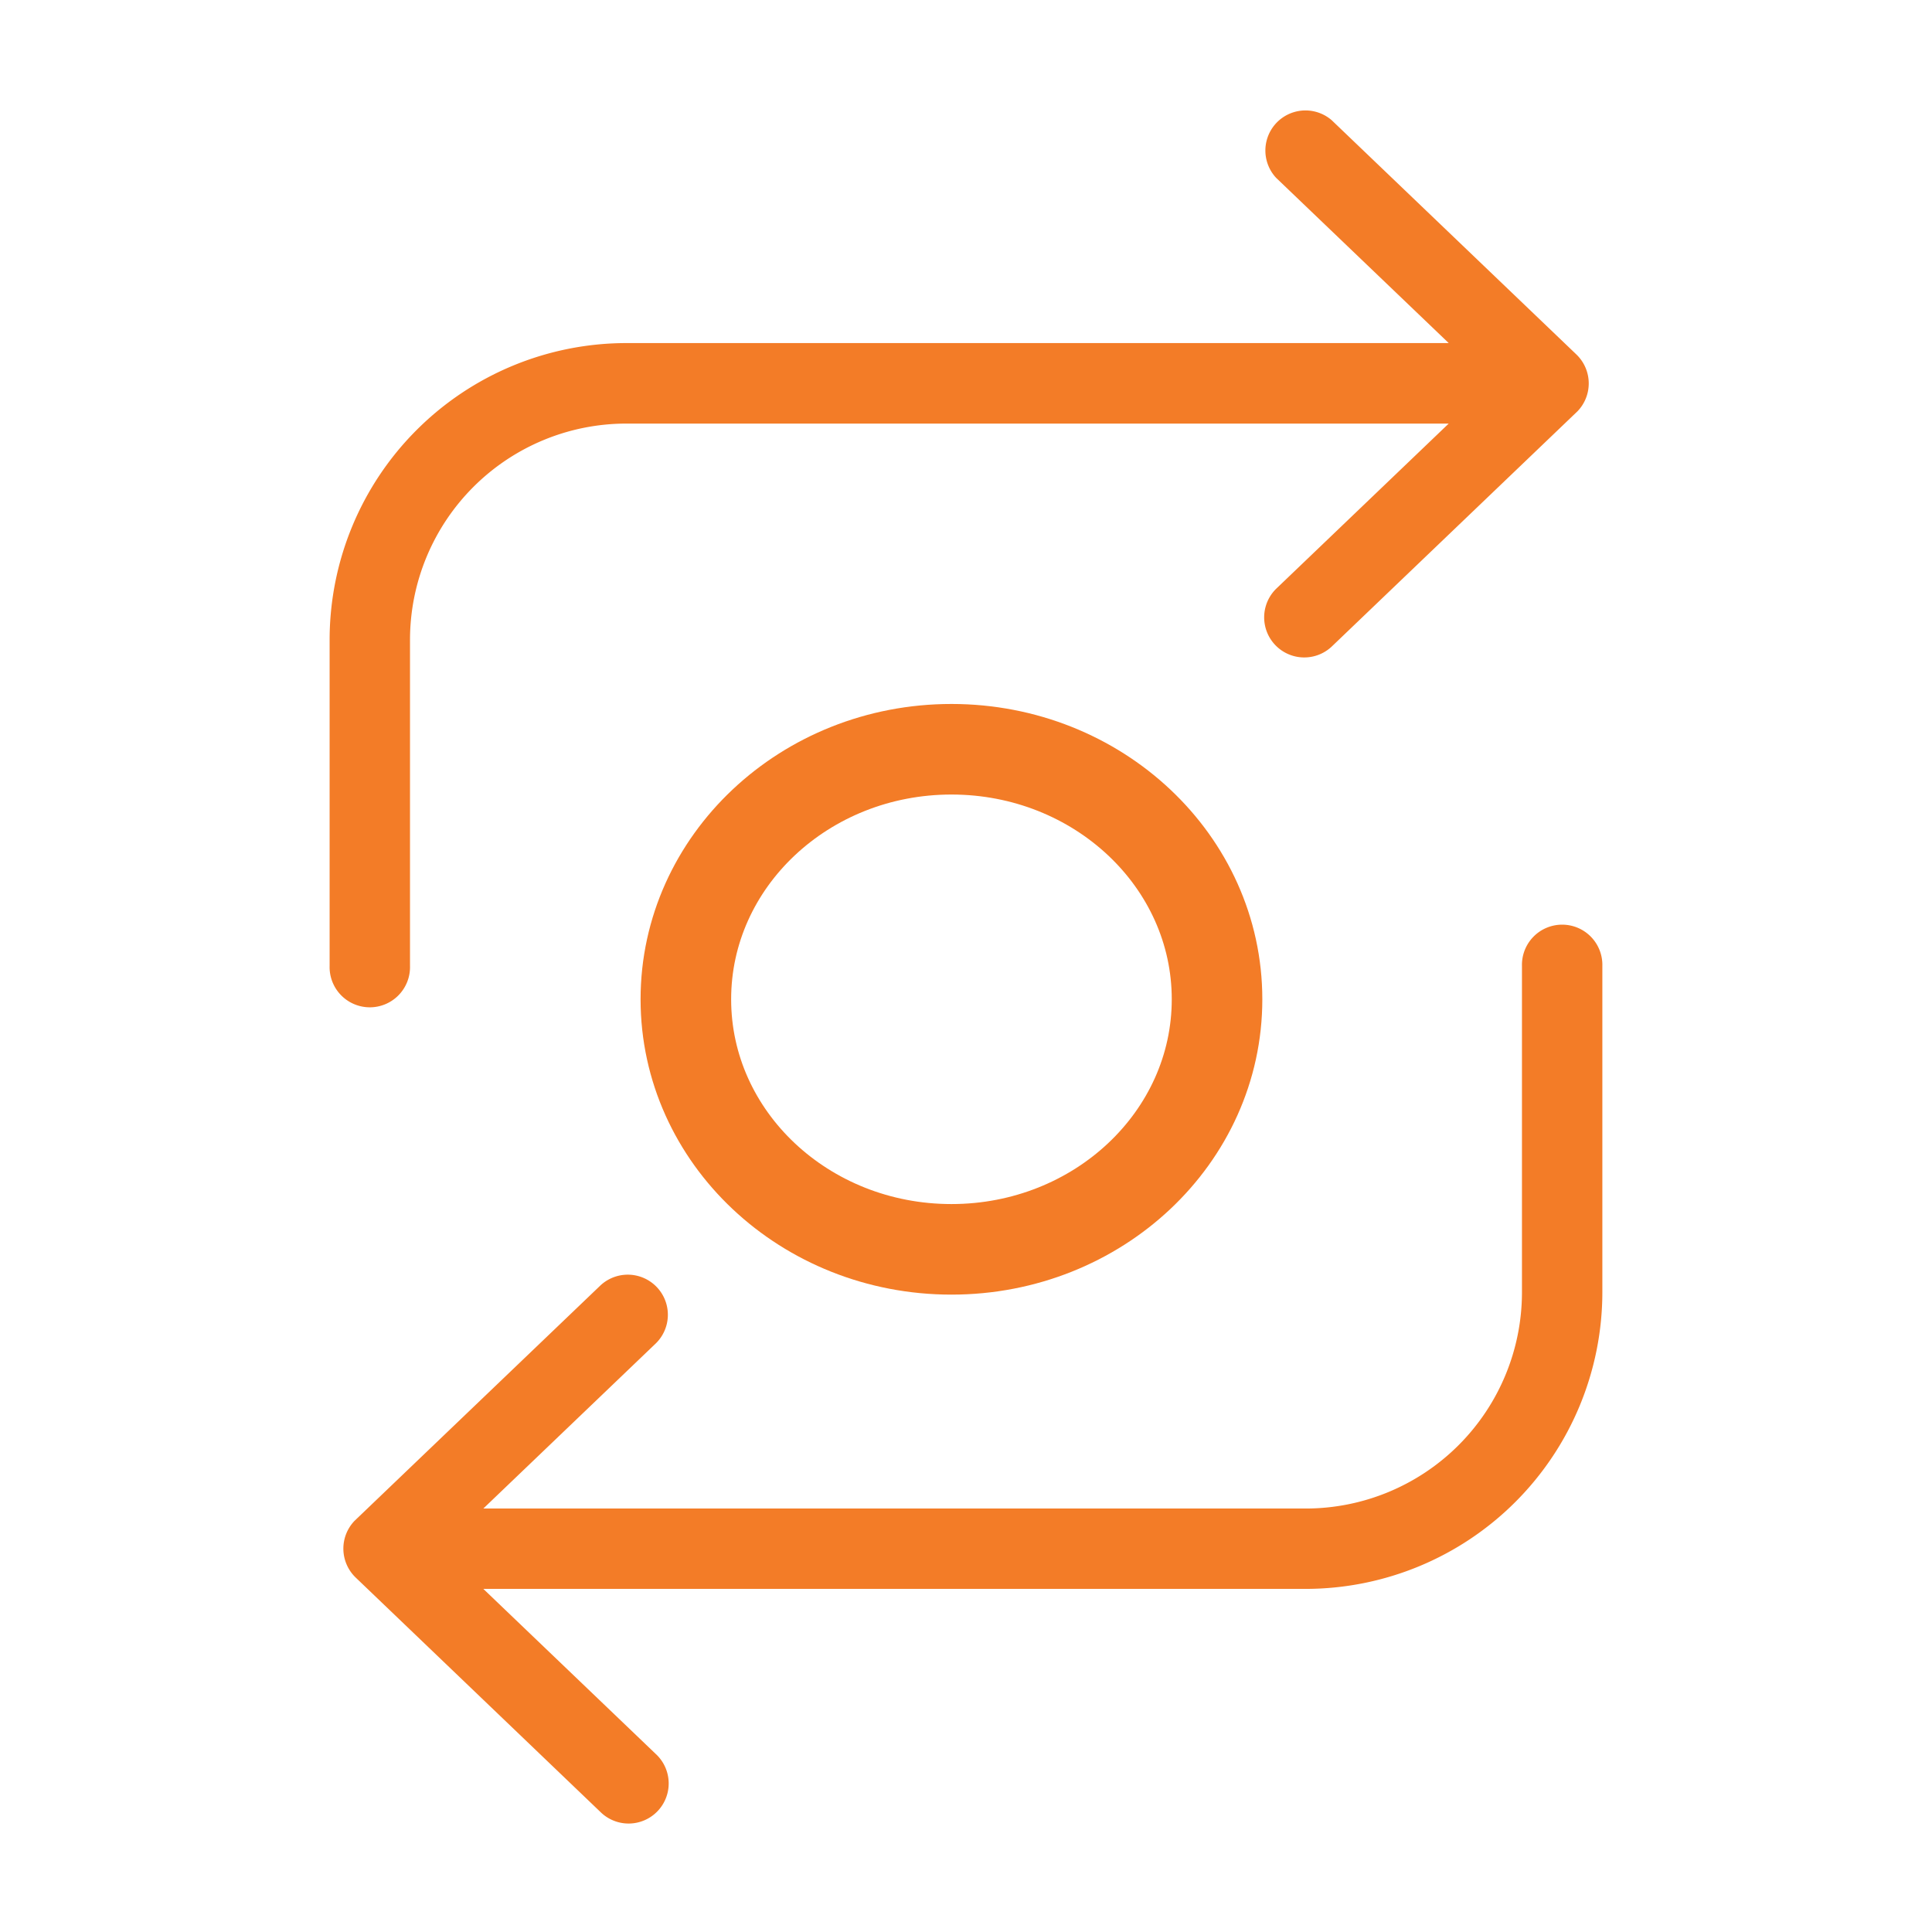 <svg xmlns="http://www.w3.org/2000/svg" xmlns:xlink="http://www.w3.org/1999/xlink" width="64" height="64" viewBox="0 0 64 64">
  <rect x="0" y="0" width="64" height="64" fill="#333333" stroke="none"/>
  <defs>
    <clipPath id="clip-DD_Icon-Gives_You_More_Control">
      <rect width="64" height="64"/>
    </clipPath>
  </defs>
  <g id="DD_Icon-Gives_You_More_Control" data-name="DD Icon-Gives You More Control" clip-path="url(#clip-DD_Icon-Gives_You_More_Control)">
    <rect width="64" height="64" fill="#fff"/>
    <g id="Group_713" data-name="Group 713" transform="translate(-8005.739 -12367.545)">
      <path id="Path_1284" data-name="Path 1284" d="M44.991,3.309A1.328,1.328,0,0,1,46.832,1.4l8.109,7.763a1.33,1.33,0,0,1,.036,1.877l-8.148,7.8a1.328,1.328,0,0,1-1.841-1.914l5.72-5.476H23.457A7.167,7.167,0,0,0,16.3,18.6V29.418a1.332,1.332,0,1,1-2.663,0V18.6a9.835,9.835,0,0,1,9.817-9.817H50.709l-5.72-5.476ZM24.447,55.526a1.328,1.328,0,1,1-1.841,1.914L14.5,49.676A1.33,1.33,0,0,1,14.46,47.8L22.608,40a1.328,1.328,0,0,1,1.841,1.914l-5.72,5.476H45.981a7.167,7.167,0,0,0,7.154-7.154V29.417a1.332,1.332,0,1,1,2.663,0V40.235a9.835,9.835,0,0,1-9.817,9.817H18.729l5.72,5.476Z" transform="translate(8003.021 12370.127)" fill="#f37c27"/>
      <g id="Ellipse_49" data-name="Ellipse 49" transform="translate(8026.959 12390.865)" fill="none" stroke="#f37c27" stroke-width="3">
        <ellipse cx="10.298" cy="9.783" rx="10.298" ry="9.783" stroke="none"/>
        <ellipse cx="10.298" cy="9.783" rx="8.798" ry="8.283" fill="none"/>
      </g>
    </g>
  </g>
</svg>
